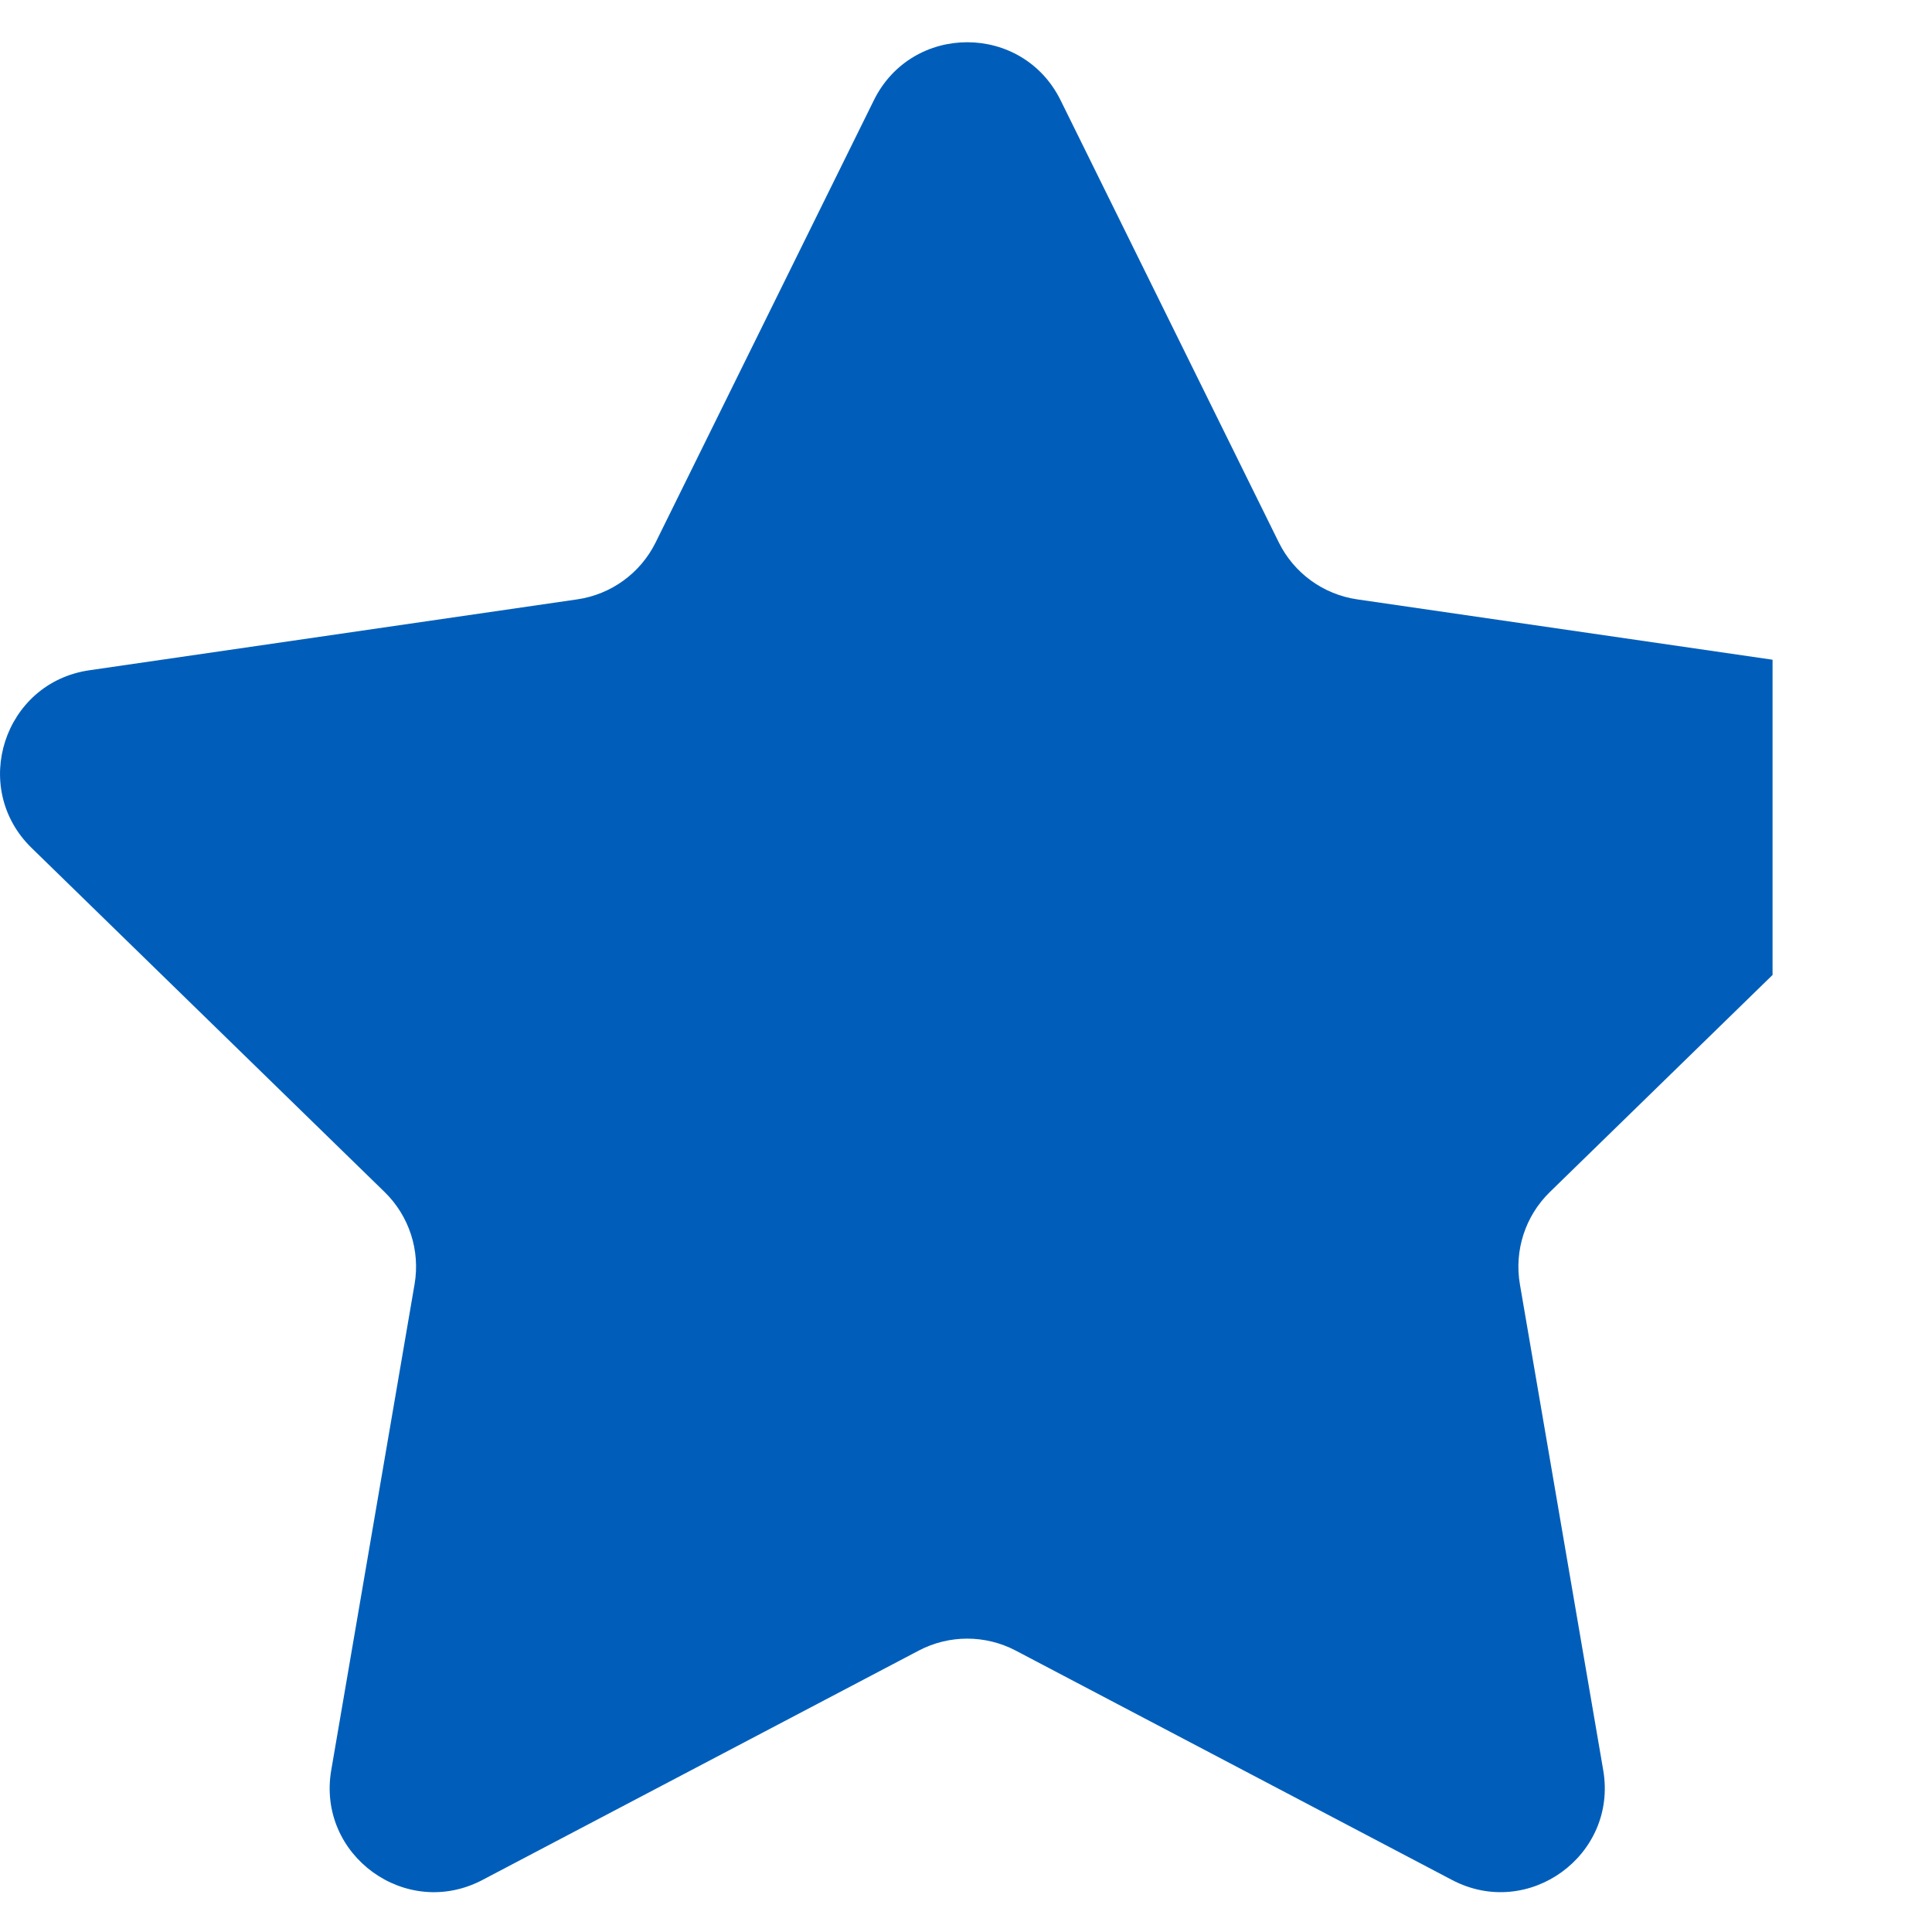 <?xml version="1.0" encoding="UTF-8" standalone="no"?> <!-- Uploaded to: SVG Repo, www.svgrepo.com, Generator: SVG Repo Mixer Tools --> <svg xmlns:inkscape="http://www.inkscape.org/namespaces/inkscape" xmlns:sodipodi="http://sodipodi.sourceforge.net/DTD/sodipodi-0.dtd" xmlns="http://www.w3.org/2000/svg" xmlns:svg="http://www.w3.org/2000/svg" height="800px" width="800px" version="1.1" id="Capa_1" viewBox="0 0 47.94 47.94" xml:space="preserve" sodipodi:docname="4.9.svg" inkscape:version="1.1.2 (0a00cf5339, 2022-02-04)"><defs id="defs7"></defs> <path id="path2" style="fill:#005eba;fill-opacity:1;stroke-width:16.688" d="M 400.002 17.467 C 384.639 17.467 369.278 25.473 361.385 41.484 L 271.156 224.314 C 264.882 237.03 252.749 245.841 238.715 247.877 L 36.945 277.197 C 1.601 282.32 -12.499 325.741 13.066 350.672 L 159.066 492.982 C 169.212 502.878 173.85 517.146 171.447 531.113 L 136.988 732.064 C 130.947 767.258 167.894 794.109 199.5 777.488 L 379.959 682.619 C 392.508 676.028 407.51 676.028 420.059 682.619 L 600.518 777.488 C 632.124 794.092 669.07 767.258 663.029 732.064 L 628.568 531.113 C 626.165 517.146 630.805 502.878 640.951 492.982 L 733.061 403.201 L 733.061 272.836 L 561.301 247.877 C 547.267 245.841 535.136 237.03 528.861 224.314 L 438.631 41.484 C 430.729 25.473 415.365 17.467 400.002 17.467 z M 799.719 315.105 L 799.719 325.016 C 800.104 321.707 800.095 318.381 799.719 315.105 z " transform="scale(0.06)"></path> </svg> 